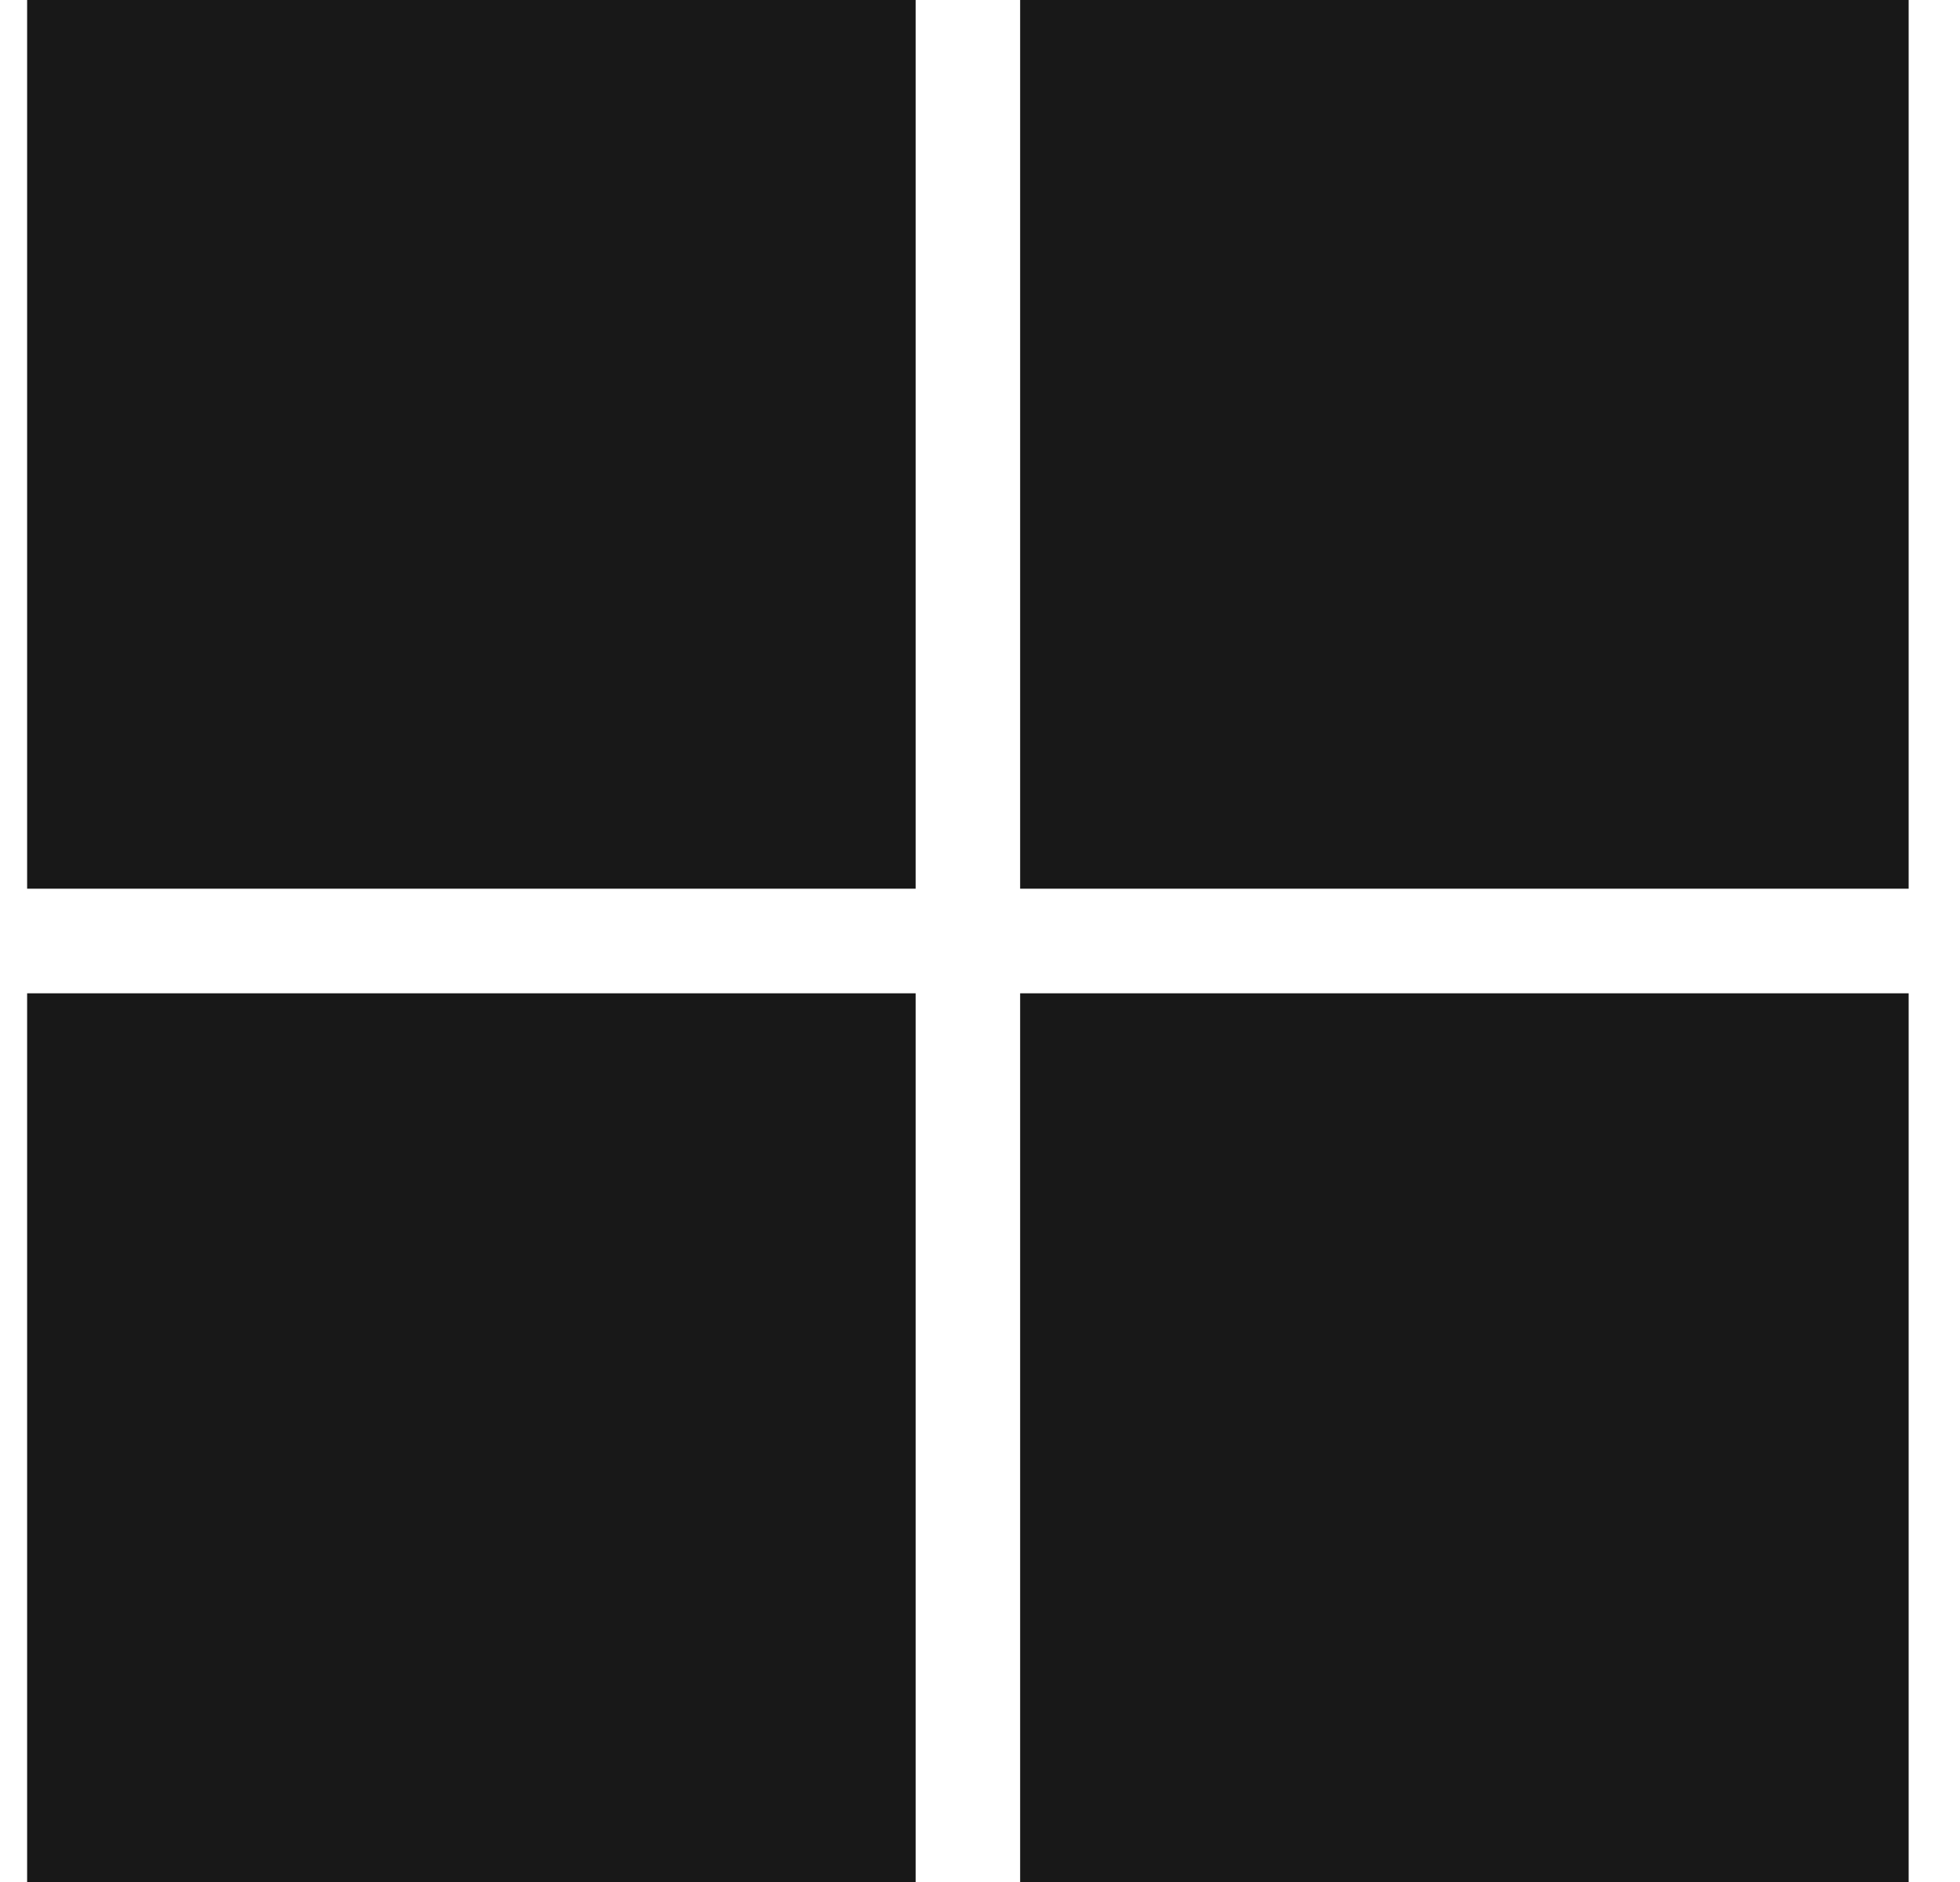 <svg width="25" height="24" viewBox="0 0 25 24" fill="none" xmlns="http://www.w3.org/2000/svg">
<rect x="0.346" width="11.333" height="11.333" fill="#181818"/>
<rect x="13.012" width="11.333" height="11.333" fill="#181818"/>
<rect x="0.346" y="12.667" width="11.333" height="11.333" fill="#181818"/>
<rect x="13.012" y="12.667" width="11.333" height="11.333" fill="#181818"/>
</svg>
